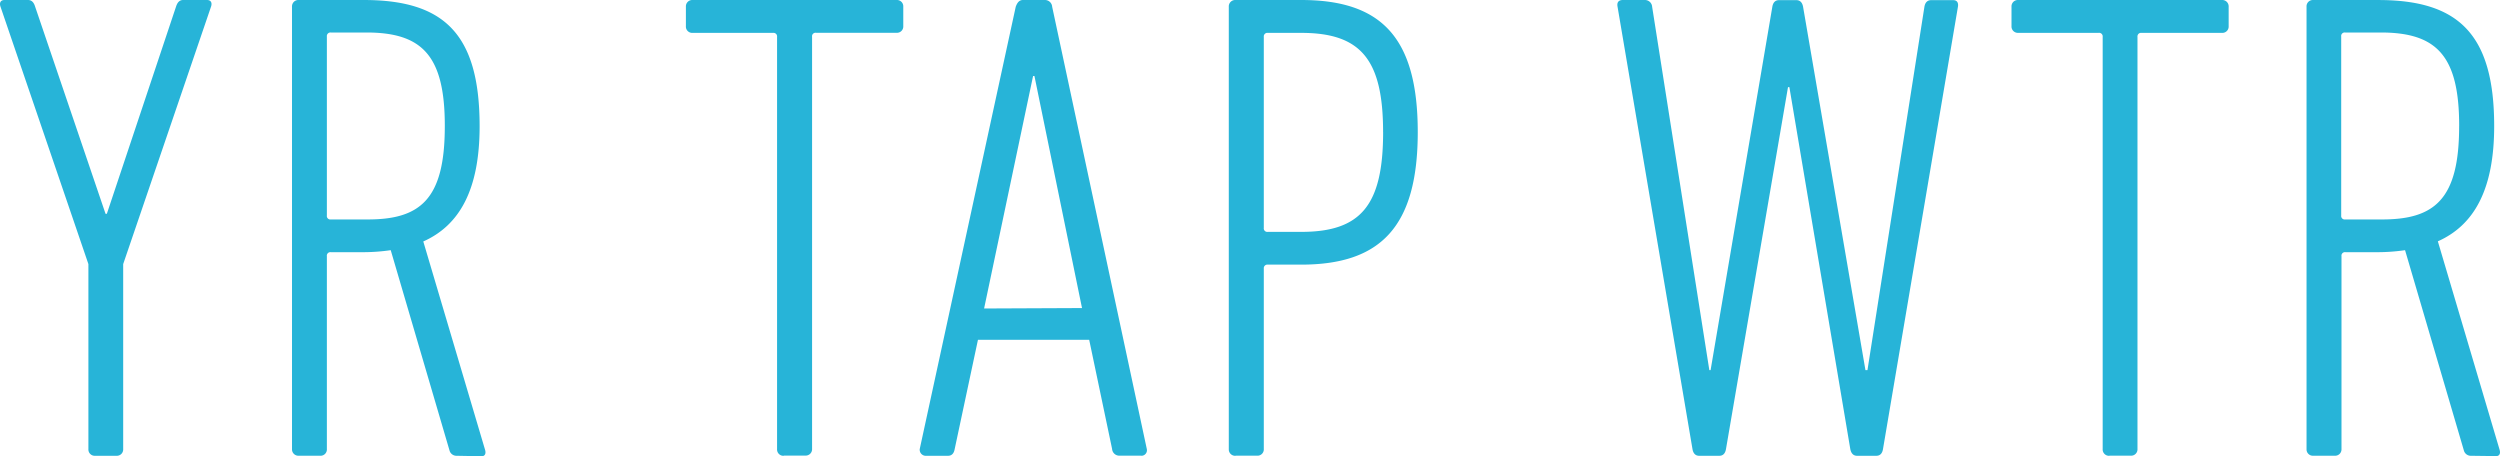 <?xml version="1.0" encoding="utf-8"?>

<svg xmlns="http://www.w3.org/2000/svg" viewBox="0 0 867.62 158.32"><defs><style>.cls-1{fill:#27b4d8;}</style></defs><g id="Calque_2" data-name="Calque 2"><g id="Calque_1-2" data-name="Calque 1"><path class="cls-1" d="M33,158.18a2.19,2.19,0,0,1-2.32-2.06,1.31,1.31,0,0,1,0-.28V91.65L.18,2.34C-.3,1,.18,0,1.57,0H9.71c1.4,0,2.09,1,2.49,2.34L36.63,74.2h.45l24-71.86C61.5,1,62.2,0,63.54,0h8.29c1.4,0,1.87,1,1.4,2.34L42.75,91.65v64.19a2.21,2.21,0,0,1-2.08,2.34H33Z"/><path class="cls-1" d="M158.55,158.18a2.51,2.51,0,0,1-2.49-1.65L135.6,86.82a66.45,66.45,0,0,1-9.76.7h-11a1.23,1.23,0,0,0-1.4,1,1.15,1.15,0,0,0,0,.37v66.93a2.19,2.19,0,0,1-2,2.34h-7.76a2.22,2.22,0,0,1-2.34-2.09V2.34A2.22,2.22,0,0,1,103.4,0h22.81C154,0,166.45,11.63,166.45,43.8c0,22.08-7,34.41-19.55,40L168.31,156c.45,1.4,0,2.34-1.17,2.34ZM154.37,43.65c0-24.43-7.92-32.37-27.22-32.37H114.83a1.25,1.25,0,0,0-1.39,1.08h0a.86.86,0,0,0,0,.32V74.77a1.21,1.21,0,0,0,1.39,1.39h12.33c18.84.13,27.21-7.07,27.21-32.36Z"/><path class="cls-1" d="M272,158.18a2.19,2.19,0,0,1-2.32-2.06,1.31,1.31,0,0,1,0-.28V12.8a1.23,1.23,0,0,0-1.08-1.39h0a.86.86,0,0,0-.32,0h-27.9a2.19,2.19,0,0,1-2.34-2h0a1.31,1.31,0,0,1,0-.28V2.34A2.21,2.21,0,0,1,240.16,0h71a2.2,2.2,0,0,1,2.32,2.06v7a2.19,2.19,0,0,1-2.06,2.32H283.22a1.21,1.21,0,0,0-1.39,1.39v143a2.22,2.22,0,0,1-2.09,2.34H272Z"/><path class="cls-1" d="M352.51,2.34C353,1,353.68,0,355,0h7.66a2.5,2.5,0,0,1,2.49,2.34L398,155.84a1.93,1.93,0,0,1-1.49,2.3,2,2,0,0,1-.6,0h-7.47a2.5,2.5,0,0,1-2.49-2.34L378,117.92h-38.6l-8.08,37.92c-.23,1.39-.93,2.34-2.32,2.34h-7.47a2.12,2.12,0,0,1-2.34-1.87,1.85,1.85,0,0,1,0-.47Zm23,104.57L359,26.37h-.47l-17,80.69Z"/><path class="cls-1" d="M428.79,158.18a2.21,2.21,0,0,1-2.34-2.08h0V2.34A2.22,2.22,0,0,1,428.54,0h23c27.69,0,40.49,12.8,40.49,45.84s-13.05,46-40.49,46H440a1.24,1.24,0,0,0-1.4,1.07h0a1.71,1.71,0,0,0,0,.32v62.57a2.19,2.19,0,0,1-2,2.34h-7.73ZM480,45.84c0-25.12-7.67-34.43-28.39-34.43H440a1.24,1.24,0,0,0-1.4,1.07h0a1.71,1.71,0,0,0,0,.32V79.08a1.22,1.22,0,0,0,1.4,1.39h11.62c20.72,0,28.39-9.28,28.39-34.63"/><path class="cls-1" d="M644.48,158.18c-1.39,0-2.09-1-2.34-2.34L621,30.25h-.48L599,155.84c-.23,1.39-.92,2.34-2.32,2.34h-7c-1.39,0-2.09-1-2.31-2.34l-26-153.5C561.1,1,561.57,0,563.21,0h7.67a2.5,2.5,0,0,1,2.49,2.34l19.85,126.11h.44L615.08,2.39C615.3,1,616,.05,617.39.05h6.05c1.39,0,2.09,1,2.32,2.34L647.4,128.45h.7L667.86,2.39c.22-1.39.95-2.34,2.34-2.34h7.67c1.39,0,1.86,1,1.62,2.34l-26,153.45c-.22,1.39-.92,2.34-2.31,2.34Z"/><path class="cls-1" d="M732.05,158.18a2.19,2.19,0,0,1-2.32-2.06,1.31,1.31,0,0,1,0-.28V12.8a1.25,1.25,0,0,0-1.07-1.4,1.37,1.37,0,0,0-.35,0H700.43a2.2,2.2,0,0,1-2.34-2.06,1.13,1.13,0,0,1,0-.26V2.34A2.21,2.21,0,0,1,700.17,0h70.94a2.22,2.22,0,0,1,2.34,2.09h0a1,1,0,0,1,0,.25V9.09a2.19,2.19,0,0,1-2.06,2.32H743.2a1.23,1.23,0,0,0-1.39,1.07h0a.86.86,0,0,0,0,.32v143a2.21,2.21,0,0,1-2,2.34h-7.73Z"/><path class="cls-1" d="M857.63,158.18a2.5,2.5,0,0,1-2.49-1.65L834.67,86.82a66.36,66.36,0,0,1-9.76.7H814a1.22,1.22,0,0,0-1.39,1,1.15,1.15,0,0,0,0,.37v66.93a2.21,2.21,0,0,1-2.08,2.34h-7.73a2.2,2.2,0,0,1-2.32-2.06V2.34a2.19,2.19,0,0,1,2-2.33h22.85C853,0,865.6,11.63,865.6,43.75c0,22.08-7,34.41-19.55,40l21.39,72.2c.47,1.39,0,2.34-1.15,2.34ZM853.45,43.65c0-24.43-7.92-32.37-27.22-32.37H813.91a1.23,1.23,0,0,0-1.4,1,1.21,1.21,0,0,0,0,.38V74.77a1.22,1.22,0,0,0,1.4,1.39h12.32c18.82.13,27.21-7.07,27.21-32.36Z"/></g></g></svg>